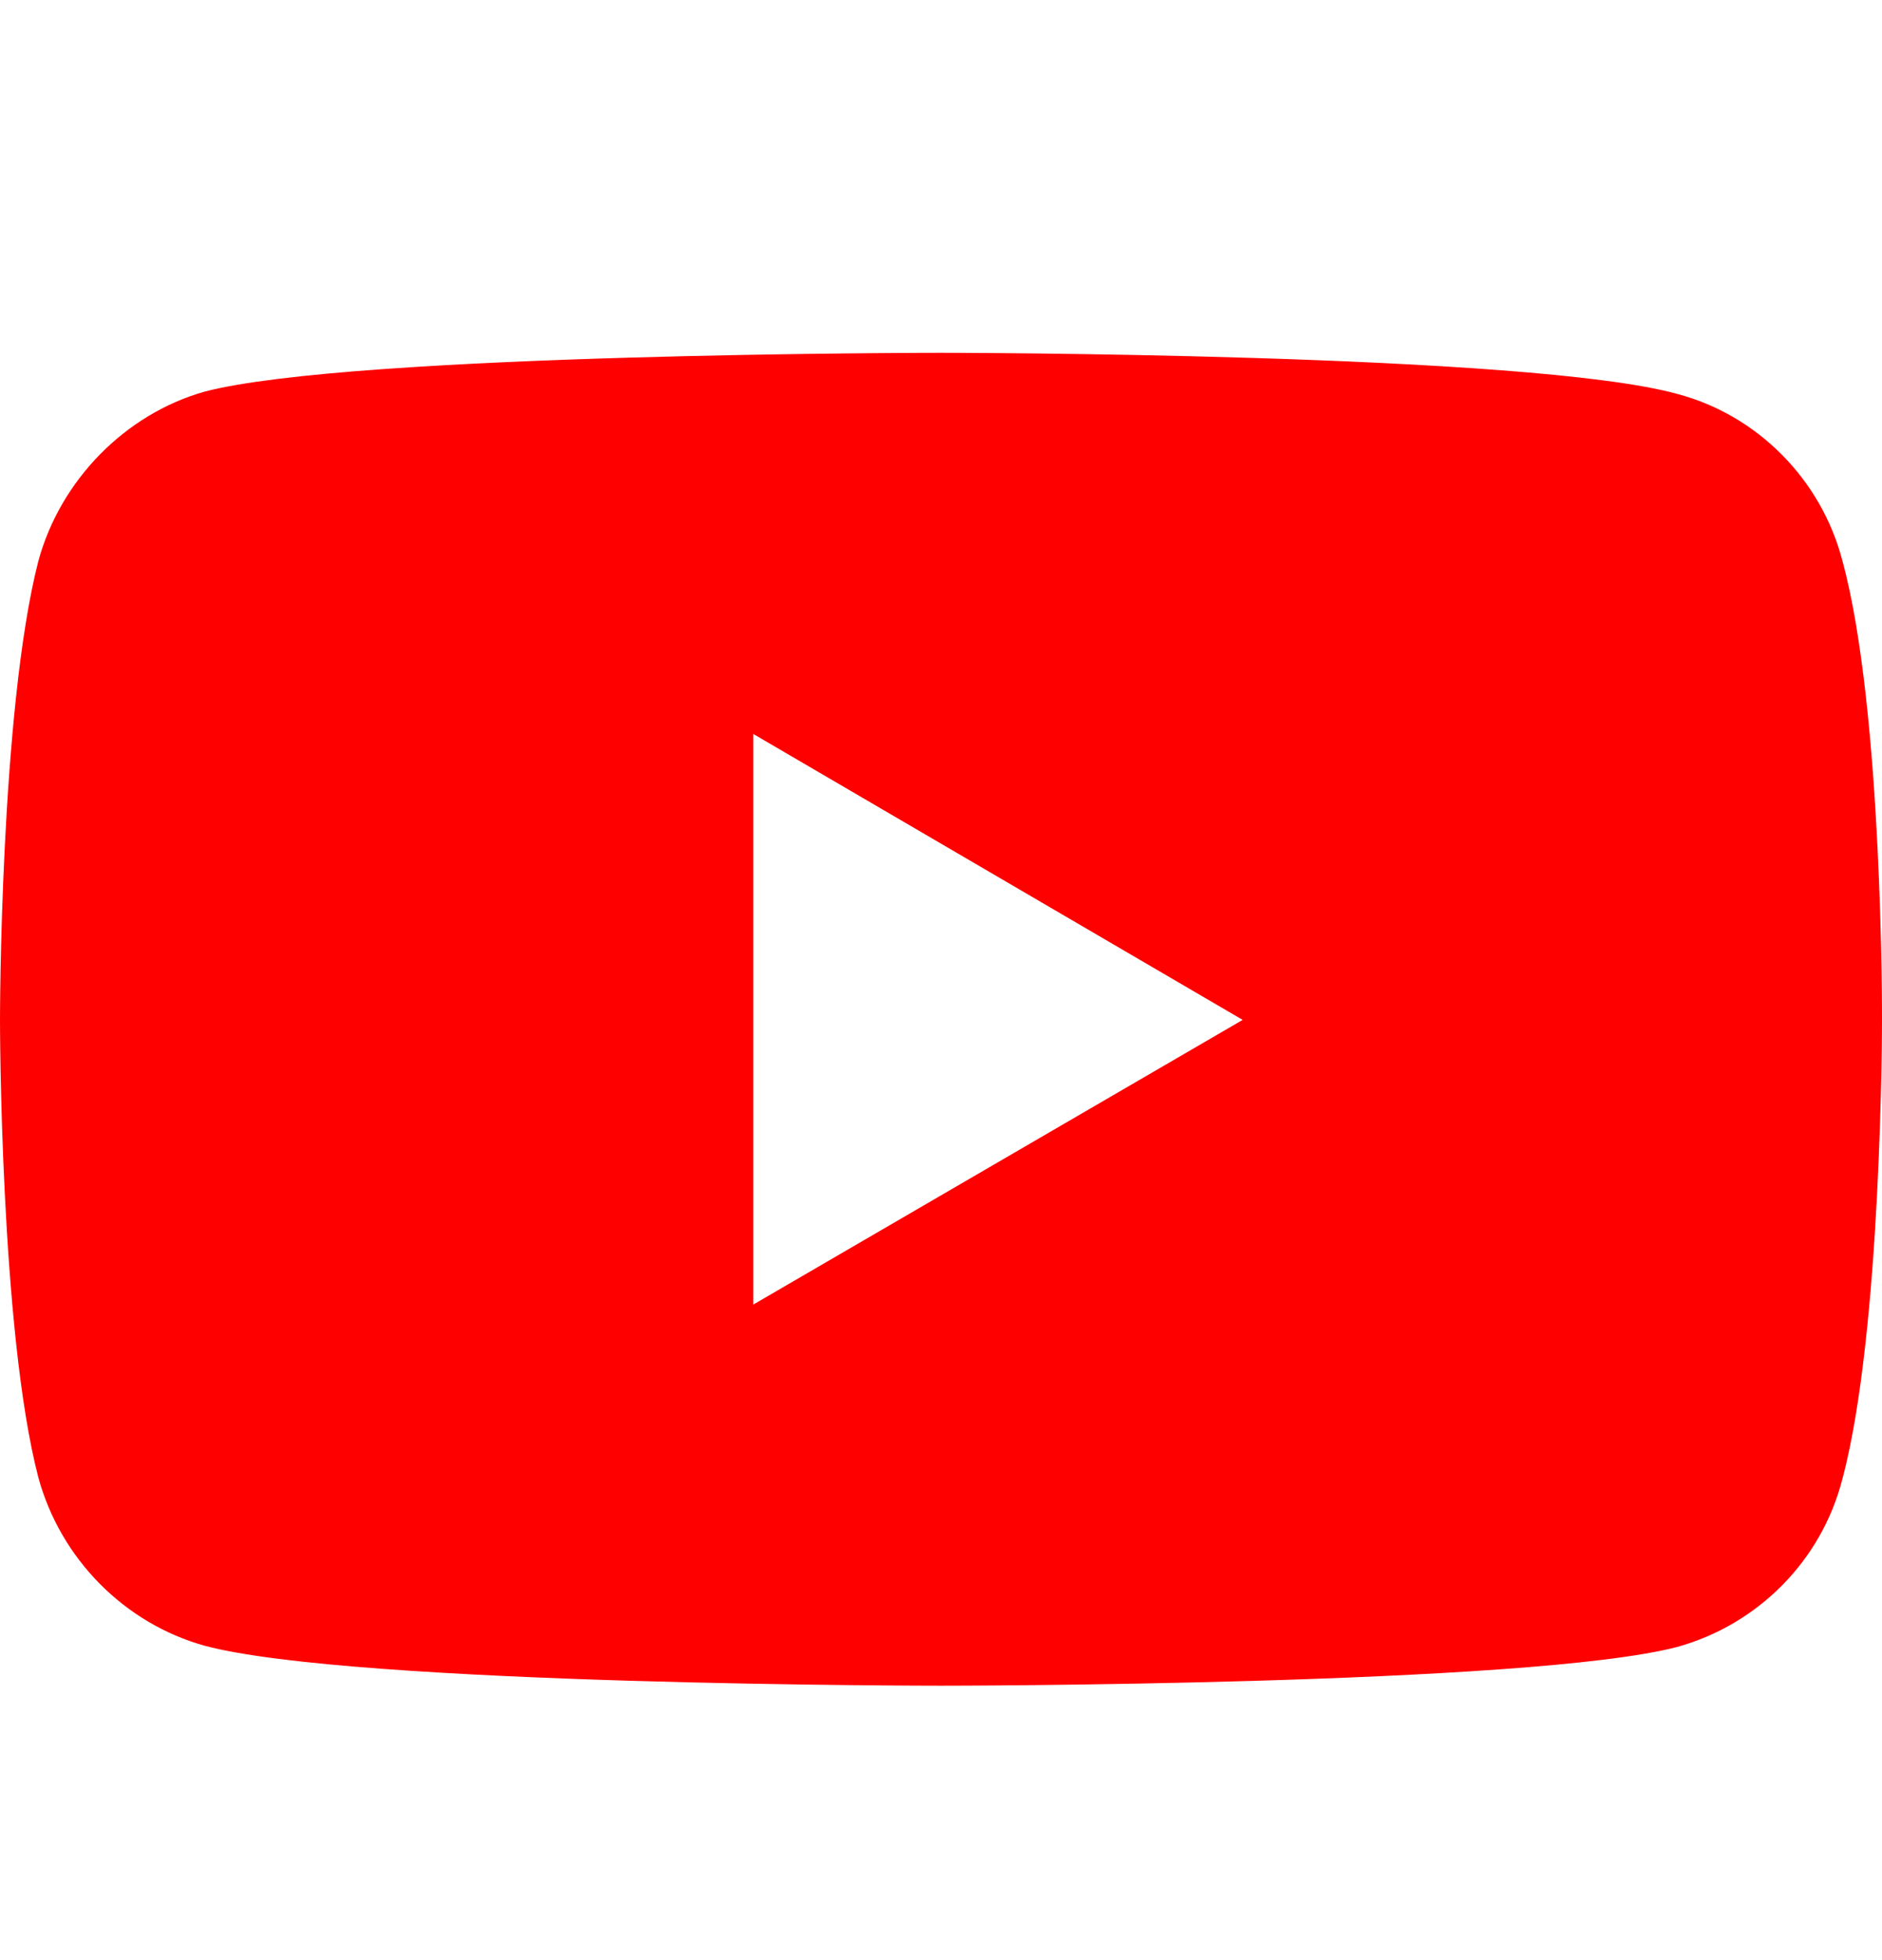 <svg width="24" height="25" viewBox="0 0 24 25" fill="none" xmlns="http://www.w3.org/2000/svg">
<path d="M11.993 4.5C11.993 4.5 4.492 4.5 2.609 4.995C1.601 5.28 0.771 6.12 0.489 7.156C1.11457e-05 9.061 0 13.008 0 13.008C0 13.008 1.11457e-05 16.969 0.489 18.844C0.771 19.88 1.586 20.705 2.609 20.99C4.506 21.5 11.993 21.5 11.993 21.5C11.993 21.5 19.508 21.5 21.391 21.005C22.414 20.72 23.229 19.91 23.496 18.859C24 16.969 24 13.023 24 13.023C24 13.023 24.015 9.061 23.496 7.156C23.229 6.12 22.414 5.295 21.391 5.025C19.508 4.5 11.993 4.5 11.993 4.5ZM9.606 9.361L15.847 13.008L9.606 16.639V9.361Z" fill="#FF0000"/>
</svg>
